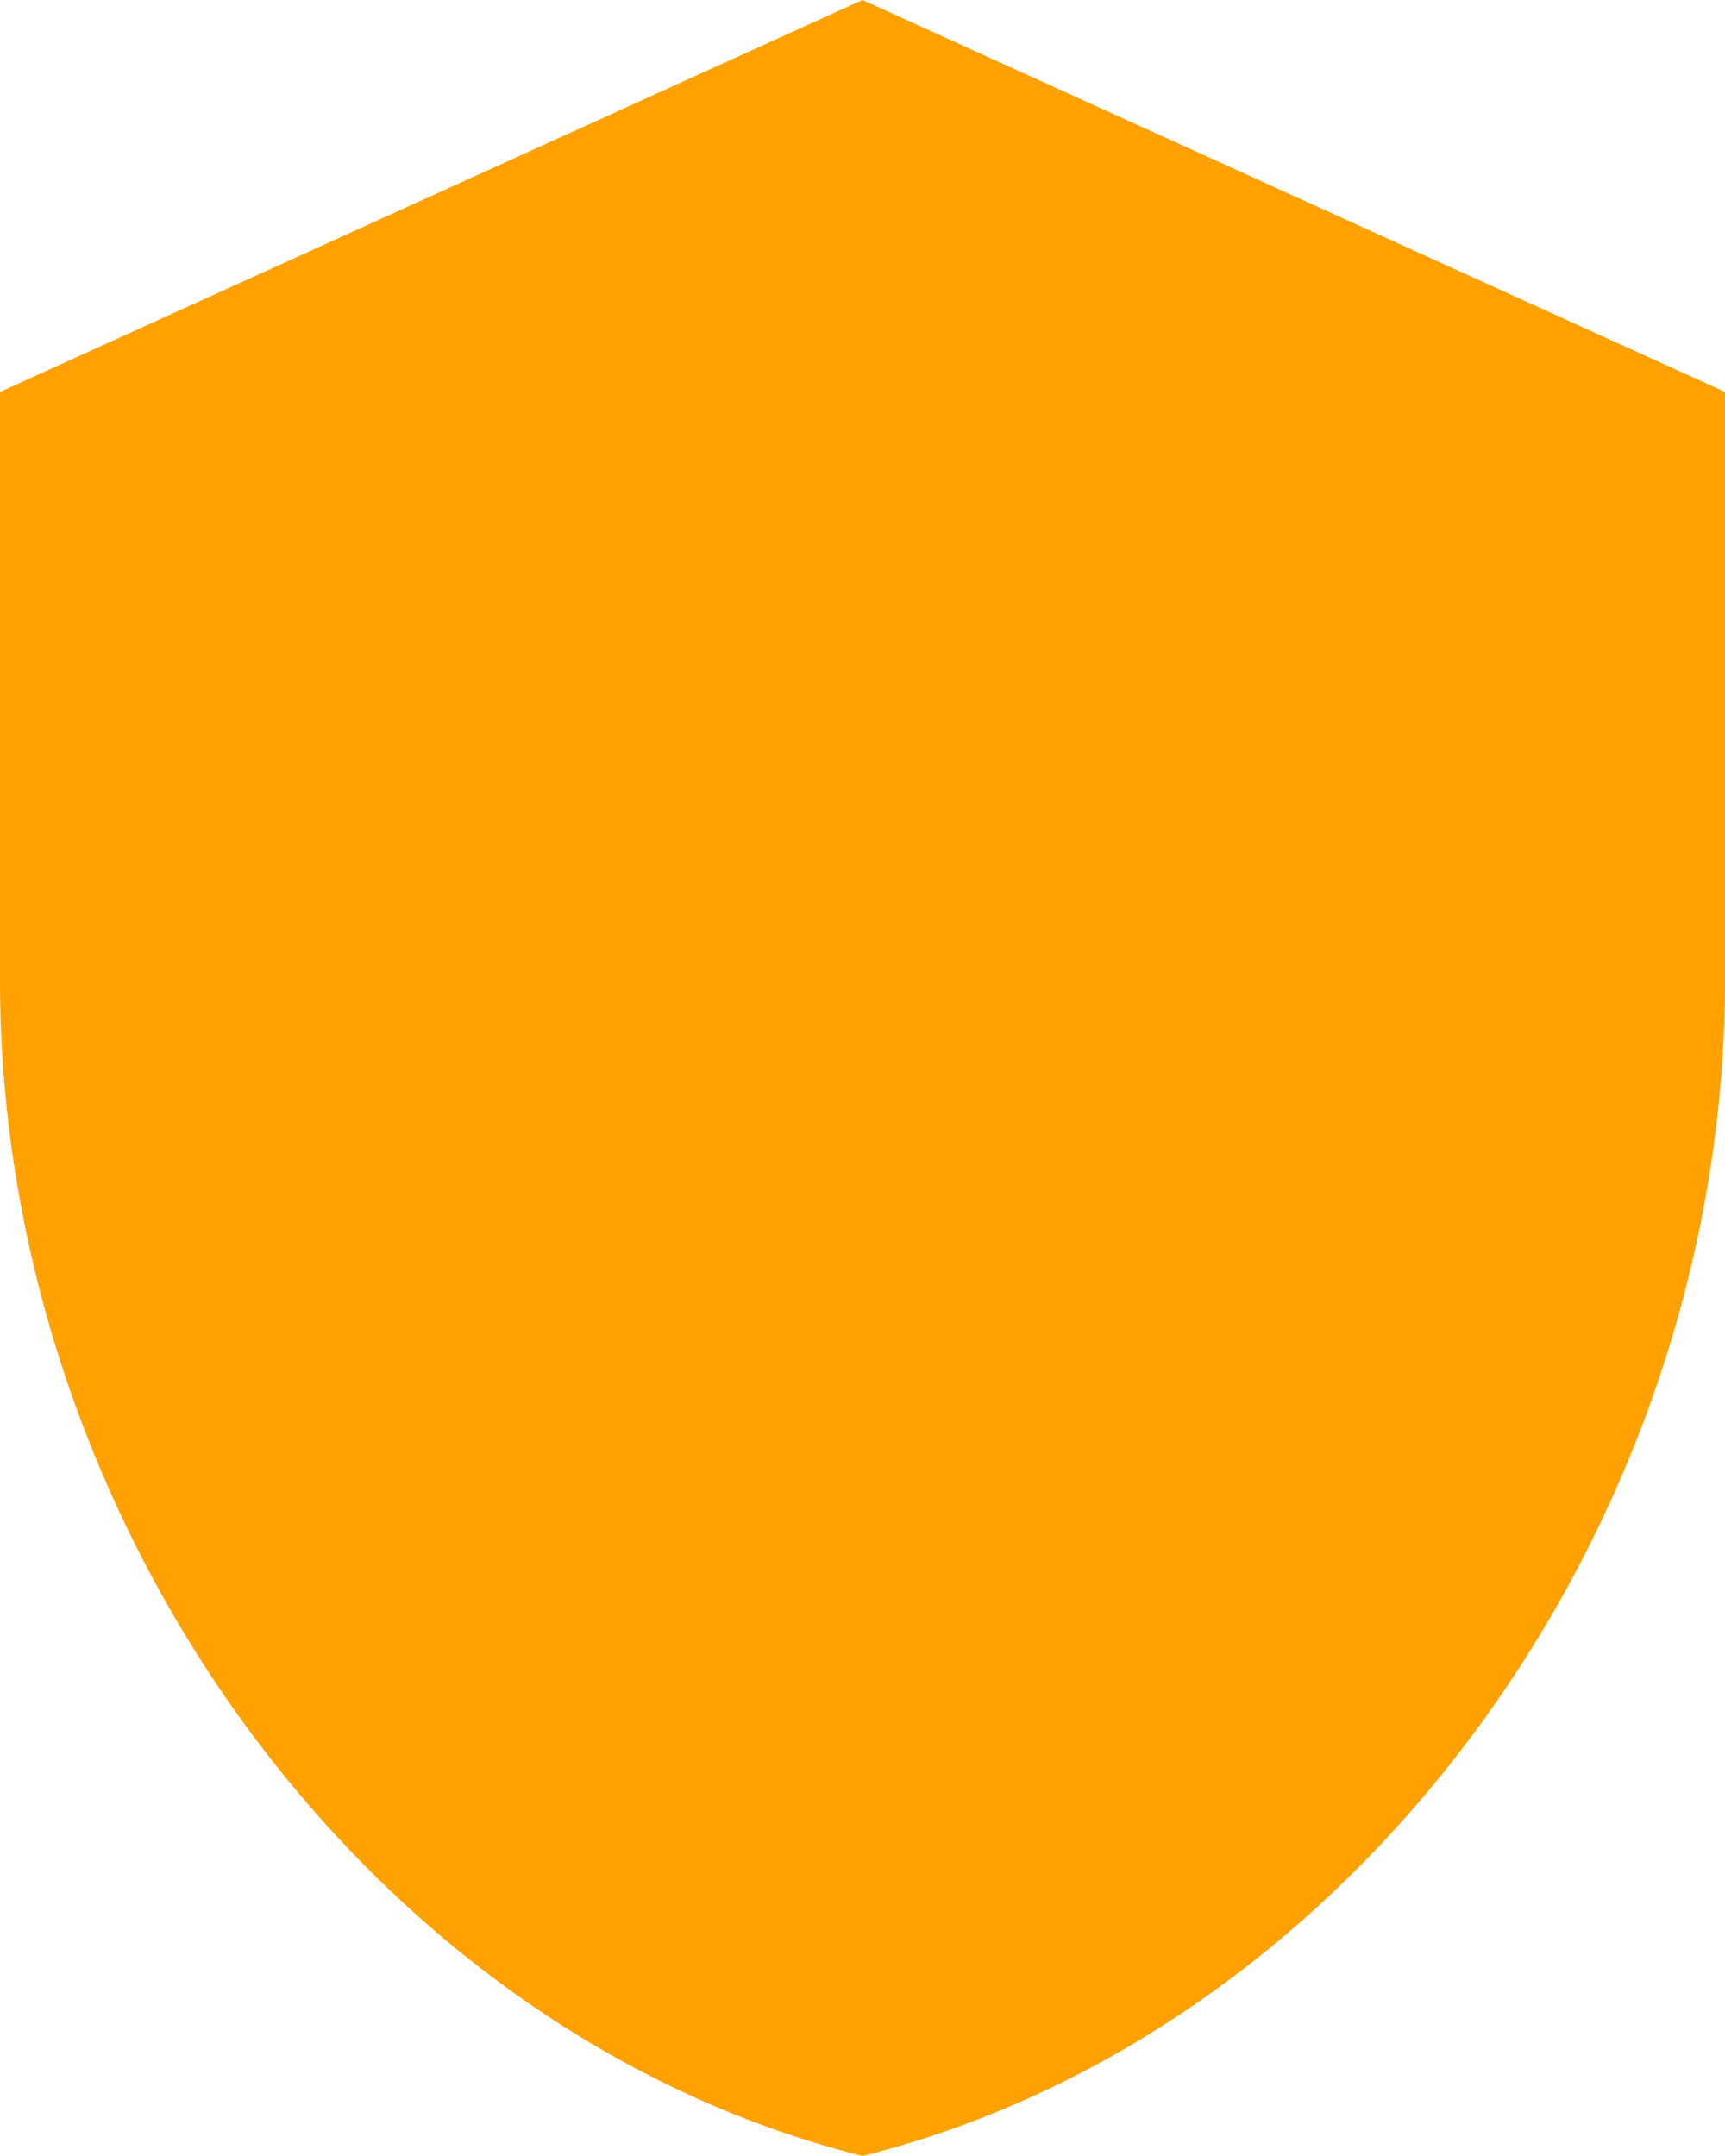 <?xml version="1.0" encoding="UTF-8"?> <svg xmlns="http://www.w3.org/2000/svg" width="16" height="20" viewBox="0 0 16 20" fill="none"><path d="M8 0L0 3.636V9.091C0 14.141 3.409 18.85 8 20C12.591 18.85 16 14.141 16 9.091V3.636L8 0Z" fill="#FFA100"></path></svg> 